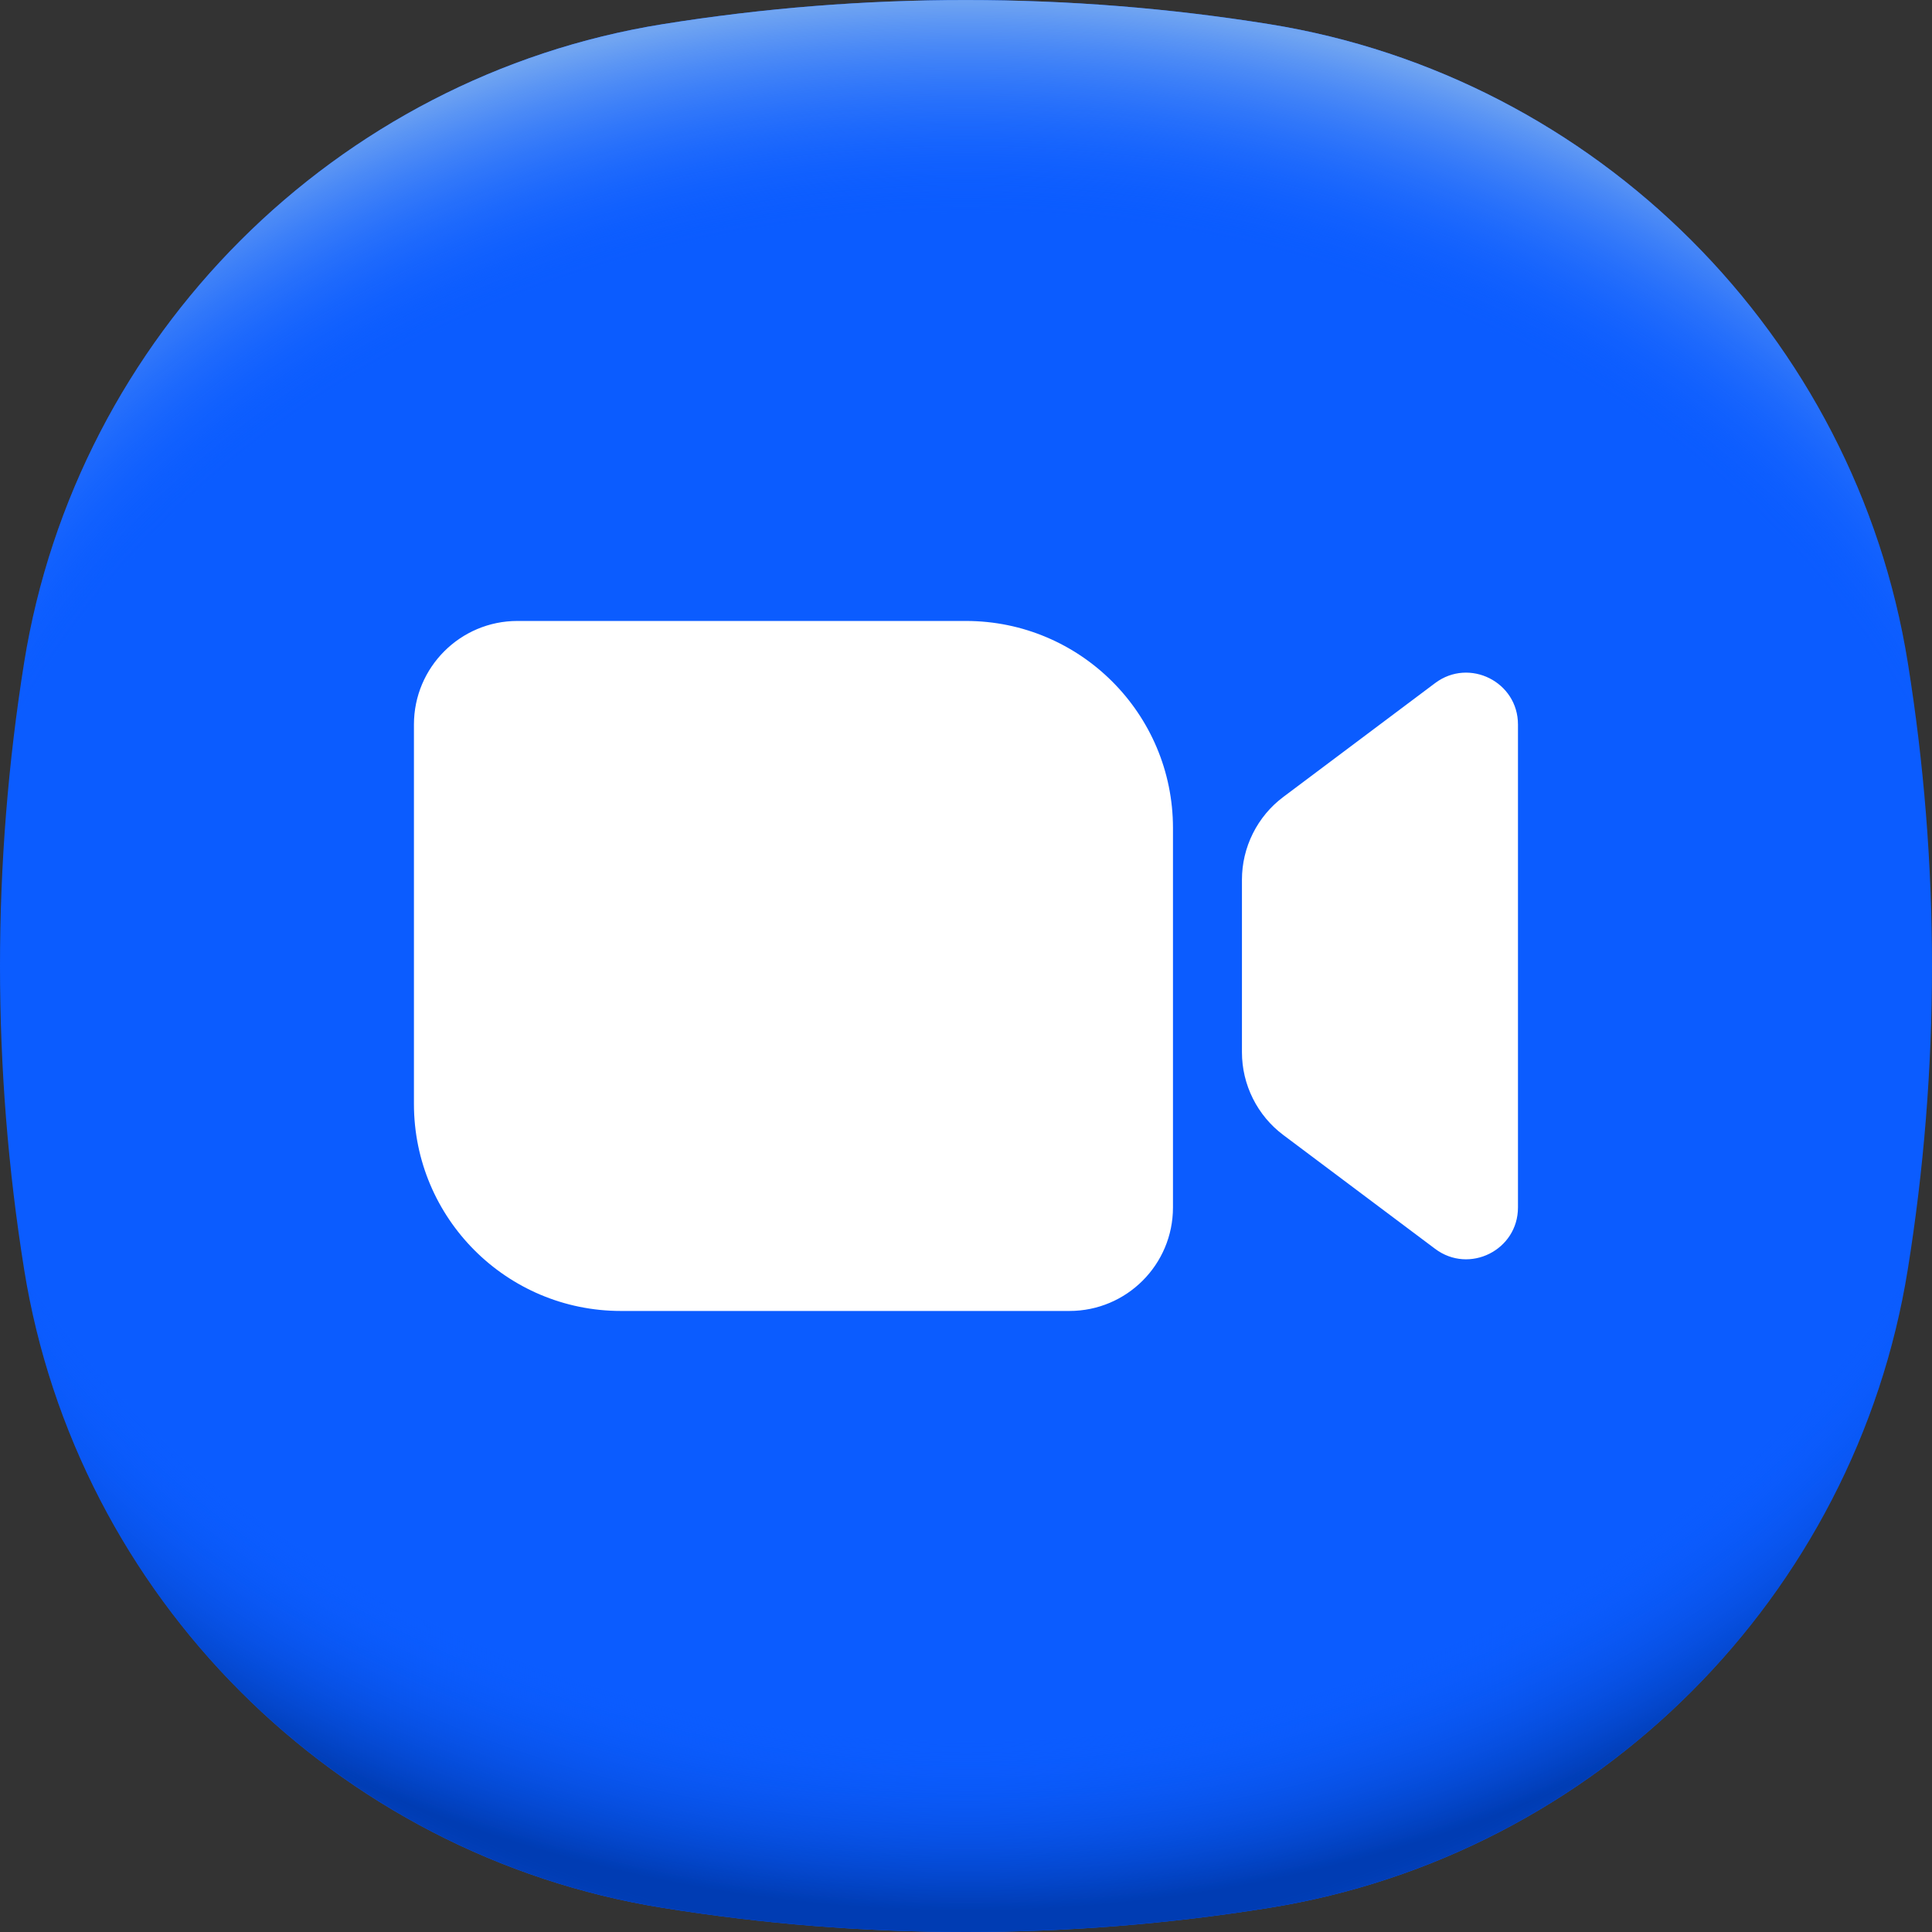 <svg width="47" height="47" viewBox="0 0 47 47" fill="none" xmlns="http://www.w3.org/2000/svg">
<rect x="0" y="0" width="47" height="47" fill="#333333" stroke="none"/>
<g clip-path="url(#clip0_3654_5871)">
<path d="M47 23.5C47 26.014 46.797 28.478 46.411 30.88C45.134 38.834 38.833 45.135 30.879 46.412C28.439 46.804 25.971 47.001 23.499 47C21.028 47.001 18.561 46.804 16.121 46.412C8.165 45.135 1.865 38.834 0.587 30.88C0.196 28.44 -0 25.972 4.32646e-08 23.5C-4.3079e-05 21.029 0.196 18.561 0.587 16.12C1.865 8.166 8.165 1.866 16.121 0.588C18.561 0.197 21.028 0 23.499 0.001C26.013 0.001 28.477 0.202 30.879 0.588C38.833 1.866 45.134 8.166 46.411 16.12C46.804 18.561 47 21.029 47 23.5Z" fill="#0B5CFF"/>
<path d="M47.001 23.5C47.001 26.014 46.798 28.478 46.412 30.88C45.134 38.834 38.834 45.135 30.88 46.412C28.477 46.798 26.013 47 23.5 47C21.029 47.001 18.561 46.804 16.121 46.412C8.166 45.135 1.865 38.834 0.588 30.88C-0.196 25.991 -0.196 21.009 0.588 16.12C1.865 8.166 8.166 1.866 16.121 0.588C18.561 0.197 21.029 0 23.5 0.001C26.013 0.001 28.477 0.202 30.88 0.588C38.834 1.866 45.134 8.166 46.412 16.12C46.798 18.523 47.001 20.988 47.001 23.5Z" fill="url(#paint0_radial_3654_5871)"/>
<path d="M47 23.5C47 26.013 46.798 28.478 46.411 30.88C45.134 38.834 38.833 45.135 30.879 46.412C28.477 46.798 26.013 47 23.5 47C21.028 47.001 18.561 46.804 16.121 46.412C8.166 45.135 1.865 38.834 0.587 30.88C-0.196 25.991 -0.196 21.009 0.587 16.12C1.865 8.166 8.166 1.866 16.121 0.588C18.561 0.197 21.028 0 23.5 0.001C26.013 0.001 28.477 0.202 30.879 0.588C38.833 1.866 45.134 8.166 46.411 16.12C46.798 18.523 47 20.988 47 23.5Z" fill="url(#paint1_radial_3654_5871)"/>
<path d="M28.535 29.374C28.535 30.765 27.407 31.892 26.016 31.892H15.107C12.324 31.892 10.07 29.637 10.07 26.856V17.625C10.07 16.234 11.198 15.106 12.588 15.106H23.498C26.279 15.106 28.535 17.362 28.535 20.143V29.374ZM34.913 16.617L31.22 19.387C30.907 19.621 30.654 19.925 30.479 20.275C30.304 20.625 30.213 21.01 30.213 21.401V25.598C30.213 25.989 30.304 26.374 30.479 26.724C30.654 27.074 30.907 27.378 31.22 27.612L34.913 30.381C35.743 31.004 36.928 30.412 36.928 29.374V17.625C36.928 16.587 35.743 15.995 34.913 16.617Z" fill="white"/>
</g>
<defs>
<radialGradient id="paint0_radial_3654_5871" cx="0" cy="0" r="1" gradientUnits="userSpaceOnUse" gradientTransform="translate(23.5 20.769) scale(31.684 26.481)">
<stop stop-color="#0B5CFF" stop-opacity="0"/>
<stop offset="0.82" stop-color="#0B5CFF" stop-opacity="0"/>
<stop offset="0.98" stop-color="#003CB3"/>
<stop offset="1" stop-color="#003CB3"/>
</radialGradient>
<radialGradient id="paint1_radial_3654_5871" cx="0" cy="0" r="1" gradientUnits="userSpaceOnUse" gradientTransform="translate(23.5 26.221) scale(31.673 26.471)">
<stop stop-color="#0B5CFF" stop-opacity="0"/>
<stop offset="0.8" stop-color="#0B5CFF" stop-opacity="0"/>
<stop offset="1" stop-color="#71A5F1"/>
</radialGradient>
<clipPath id="clip0_3654_5871">
<rect width="47" height="47" fill="white"/>
</clipPath>
</defs>
</svg>
